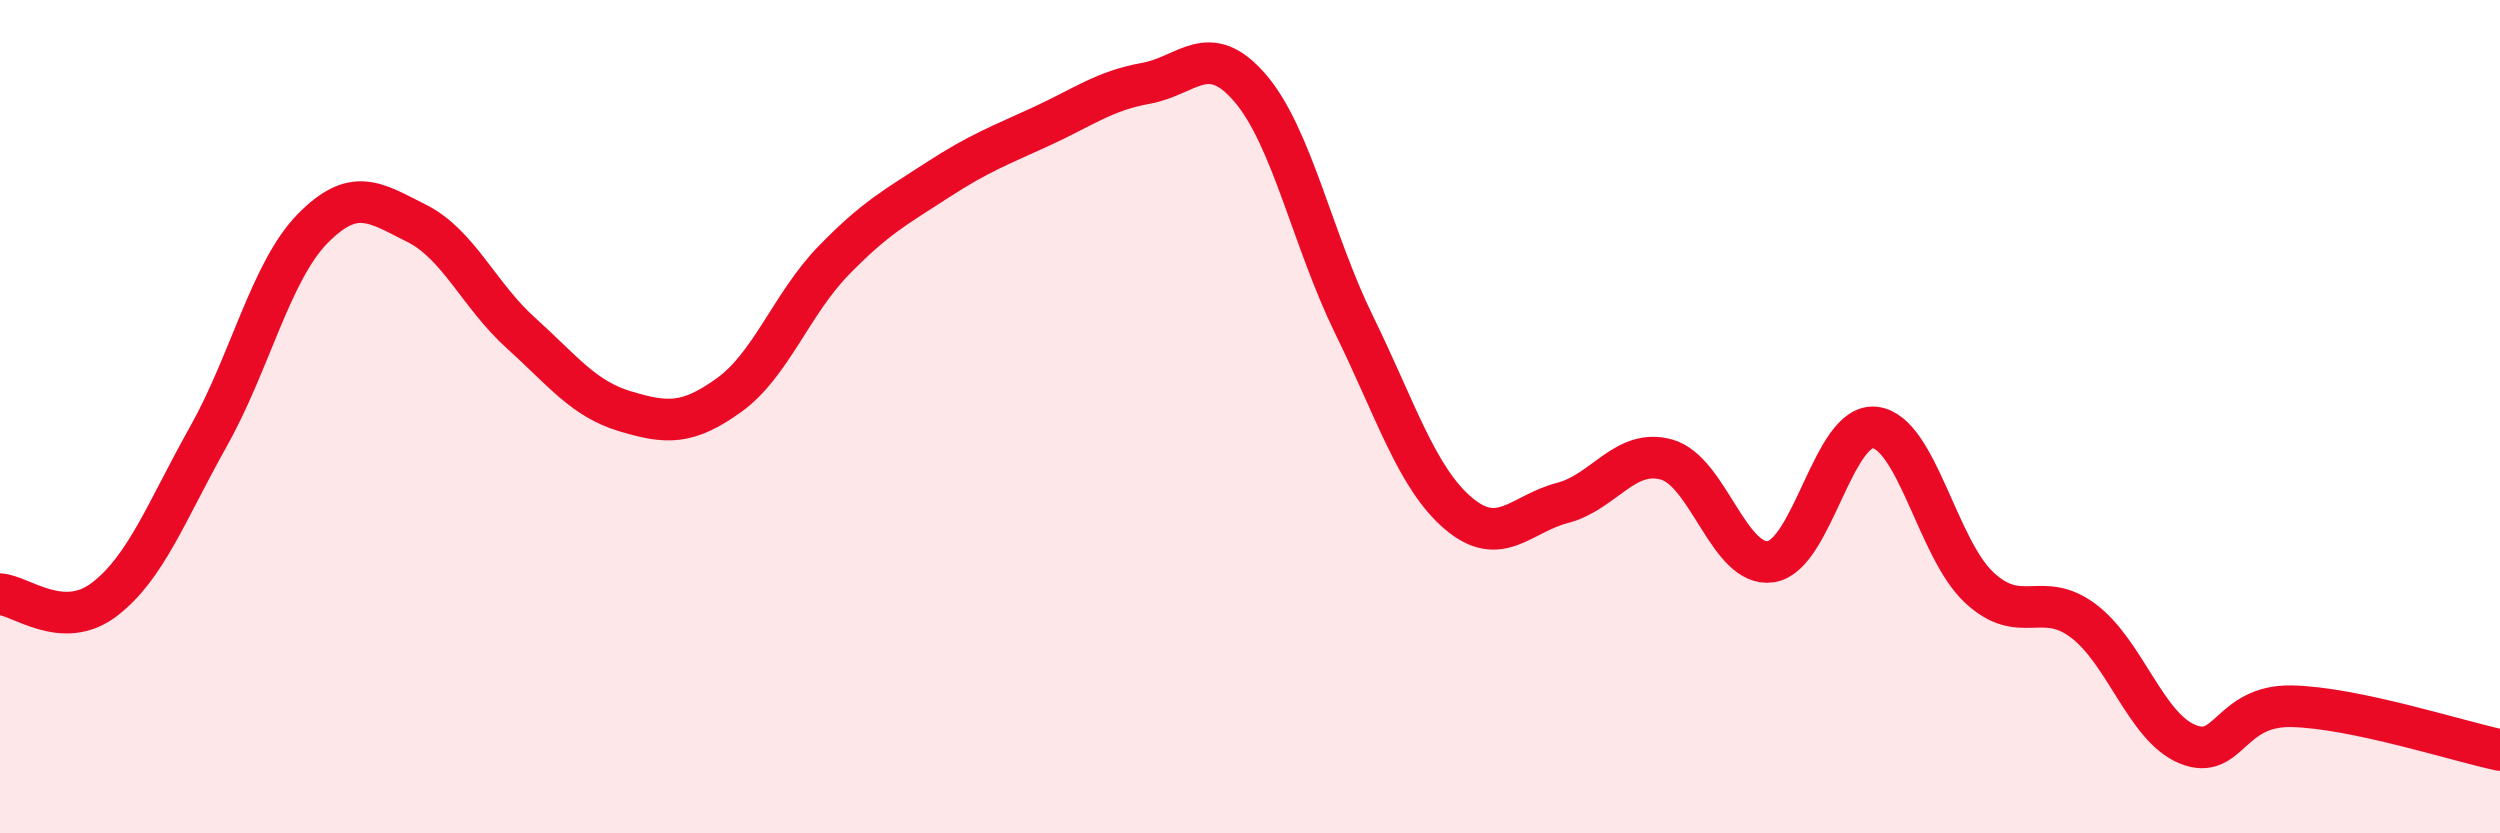 
    <svg width="60" height="20" viewBox="0 0 60 20" xmlns="http://www.w3.org/2000/svg">
      <path
        d="M 0,14.26 C 0.5,14.29 1.5,15.15 2.5,14.39 C 3.5,13.63 4,12.26 5,10.48 C 6,8.7 6.5,6.51 7.5,5.49 C 8.5,4.47 9,4.86 10,5.36 C 11,5.86 11.5,7.09 12.5,7.99 C 13.5,8.89 14,9.57 15,9.87 C 16,10.17 16.5,10.2 17.5,9.48 C 18.5,8.76 19,7.29 20,6.26 C 21,5.23 21.5,4.97 22.5,4.32 C 23.5,3.67 24,3.49 25,3.03 C 26,2.57 26.5,2.18 27.5,2 C 28.5,1.82 29,0.95 30,2.11 C 31,3.27 31.5,5.76 32.5,7.8 C 33.5,9.84 34,11.47 35,12.32 C 36,13.17 36.5,12.33 37.5,12.07 C 38.5,11.81 39,10.75 40,11.03 C 41,11.31 41.5,13.63 42.5,13.48 C 43.5,13.33 44,10.14 45,10.26 C 46,10.38 46.5,13.17 47.5,14.1 C 48.5,15.03 49,14.15 50,14.9 C 51,15.65 51.5,17.45 52.5,17.86 C 53.5,18.27 53.5,16.92 55,16.95 C 56.5,16.98 59,17.79 60,18L60 20L0 20Z"
        fill="#EB0A25"
        opacity="0.1"
        stroke-linecap="round"
        stroke-linejoin="round"
      />
      <path
        d="M 0,14.26 C 0.5,14.29 1.5,15.15 2.5,14.39 C 3.5,13.63 4,12.26 5,10.48 C 6,8.7 6.5,6.51 7.5,5.49 C 8.5,4.47 9,4.86 10,5.36 C 11,5.86 11.5,7.09 12.5,7.99 C 13.5,8.89 14,9.57 15,9.87 C 16,10.17 16.5,10.2 17.5,9.48 C 18.5,8.76 19,7.29 20,6.26 C 21,5.23 21.5,4.97 22.5,4.32 C 23.5,3.67 24,3.49 25,3.03 C 26,2.57 26.5,2.18 27.5,2 C 28.5,1.82 29,0.95 30,2.11 C 31,3.27 31.5,5.76 32.5,7.8 C 33.5,9.84 34,11.47 35,12.32 C 36,13.17 36.5,12.33 37.5,12.07 C 38.5,11.81 39,10.75 40,11.03 C 41,11.31 41.5,13.63 42.5,13.48 C 43.5,13.33 44,10.14 45,10.26 C 46,10.38 46.5,13.17 47.5,14.1 C 48.5,15.03 49,14.15 50,14.9 C 51,15.65 51.5,17.45 52.5,17.86 C 53.5,18.27 53.5,16.92 55,16.95 C 56.5,16.98 59,17.79 60,18"
        stroke="#EB0A25"
        stroke-width="1"
        fill="none"
        stroke-linecap="round"
        stroke-linejoin="round"
      />
    </svg>
  